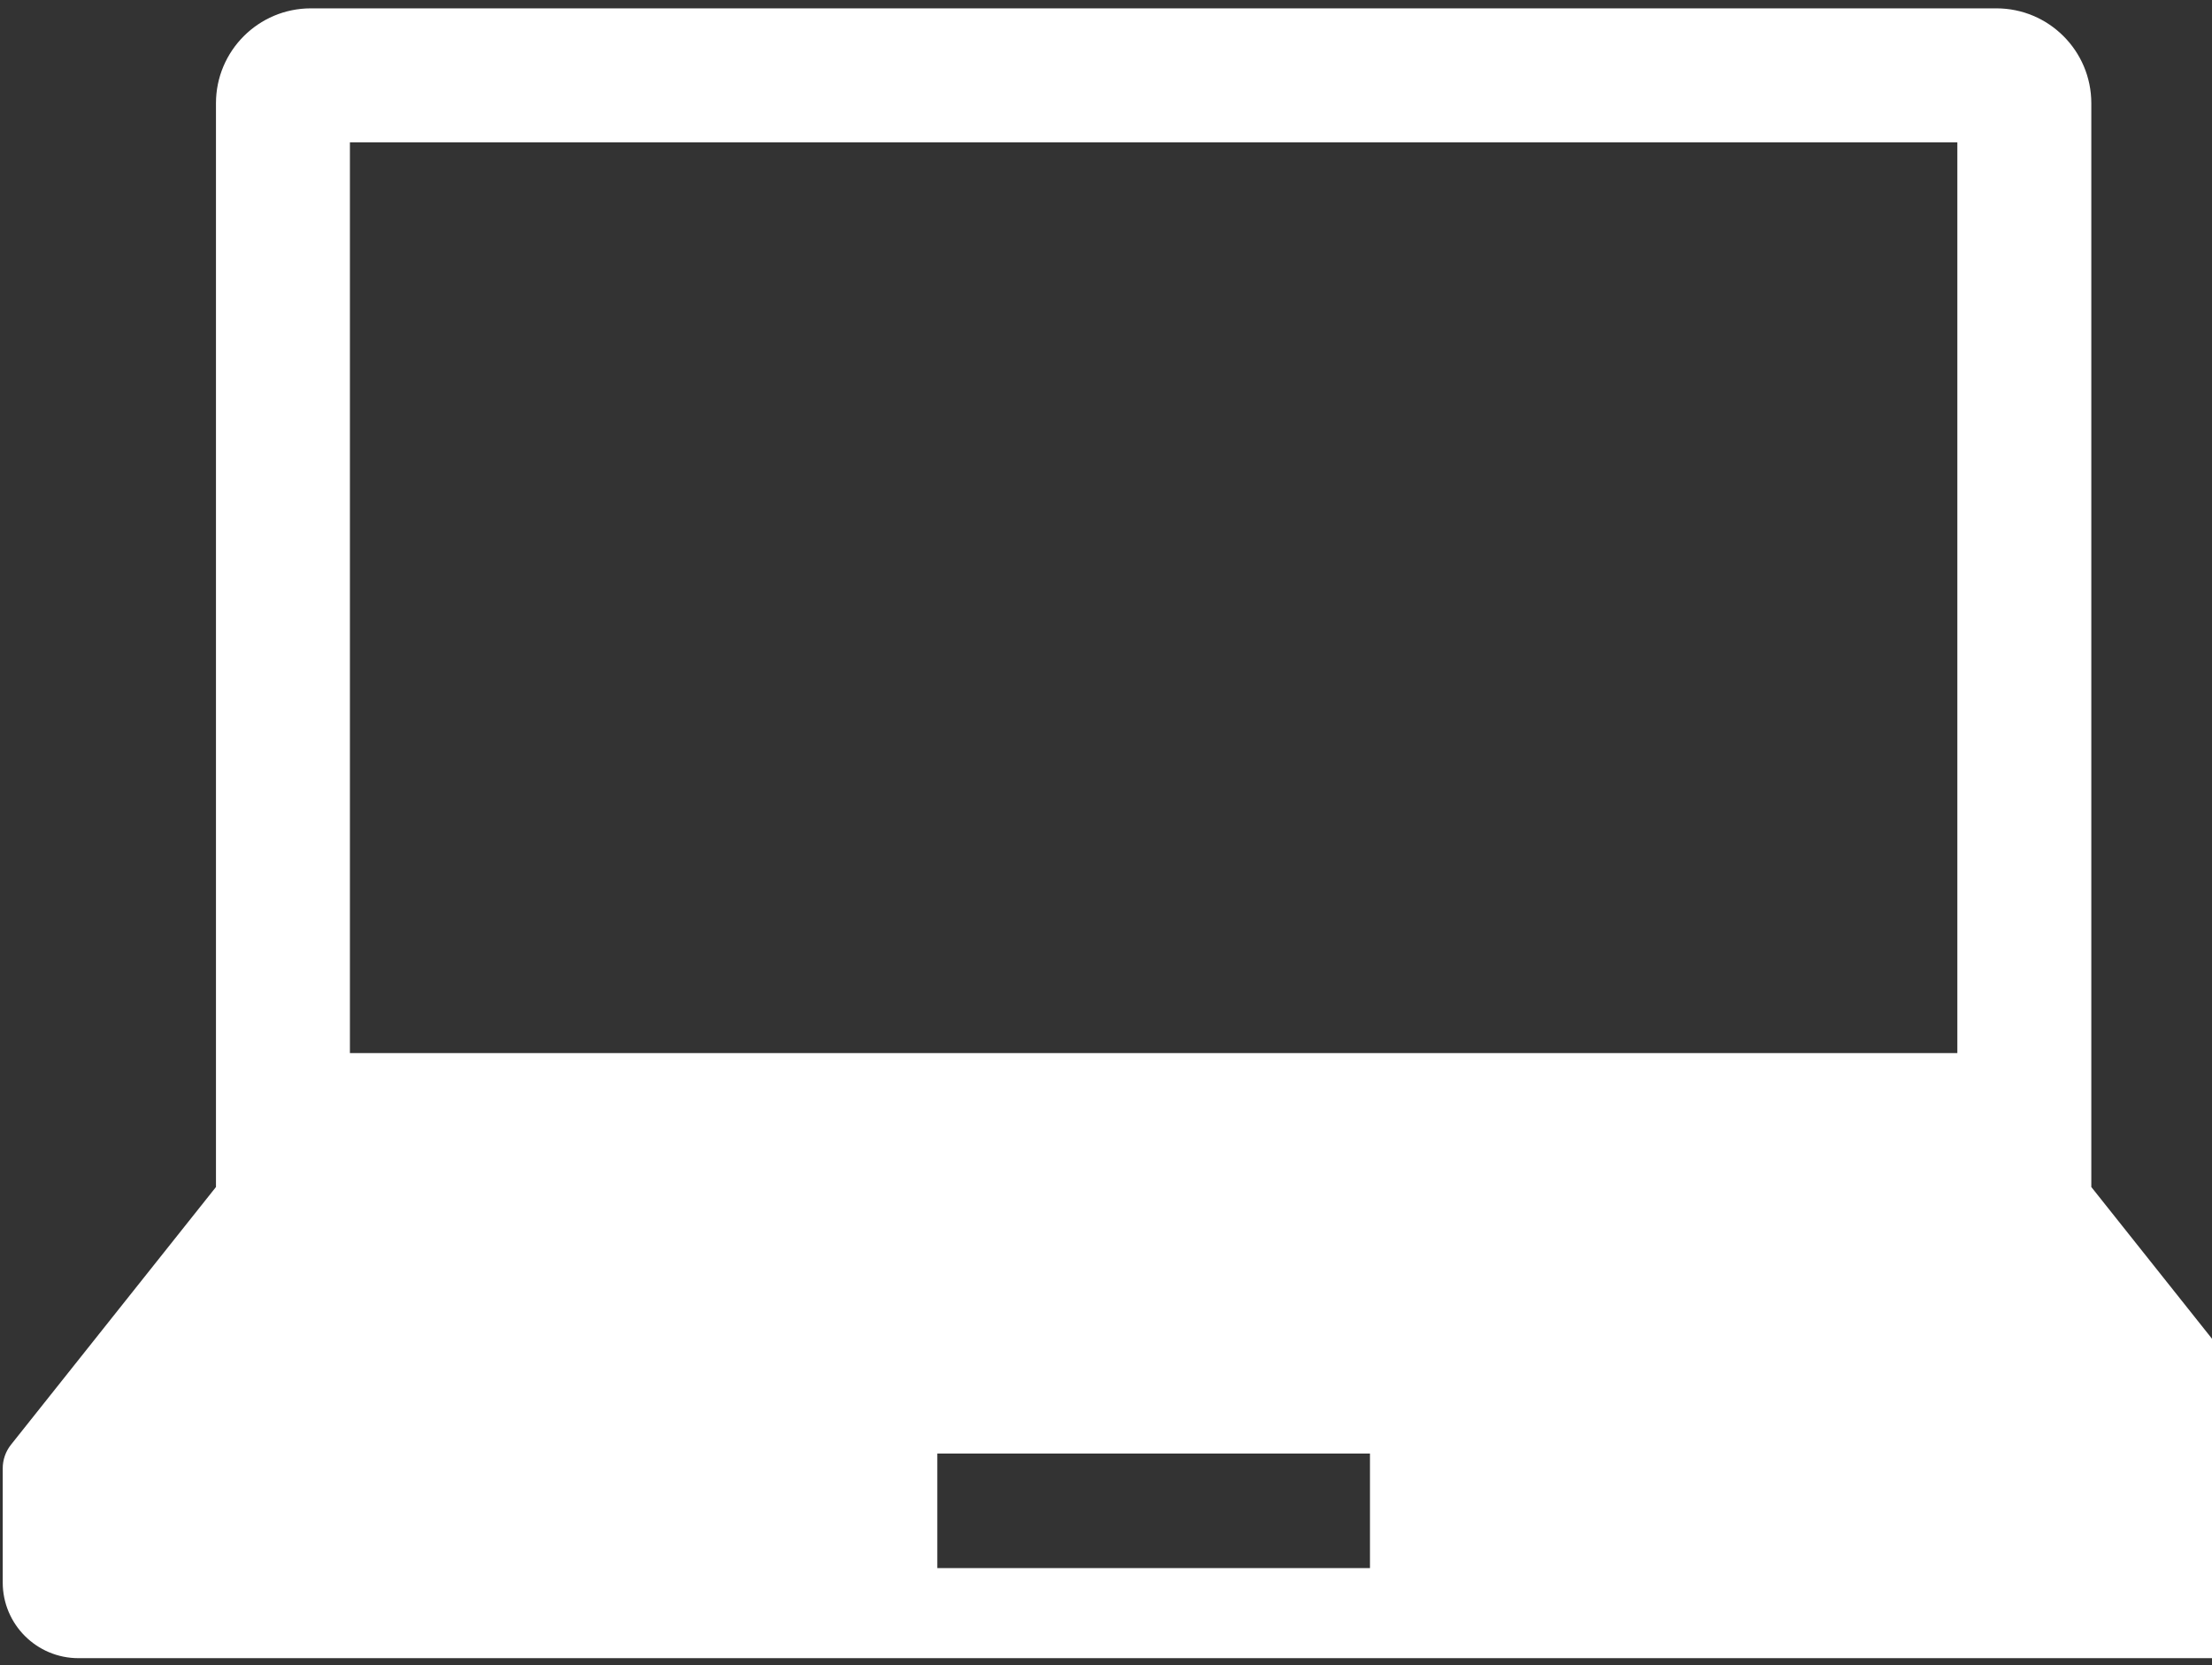 <svg xmlns="http://www.w3.org/2000/svg" width="251" height="189" viewBox="0 0 251 189" fill="none"><rect x="0" y="0" width="251" height="189" fill="#333333" stroke="none"/><path d="M260.563 163.953L237.306 134.709V11.722C237.306 5.773 232.481 0.948 226.532 0.948H35.277C29.328 0.948 24.506 5.773 24.506 11.722V134.709L1.246 163.953C0.64 164.716 0.309 165.66 0.309 166.639V179.583C0.309 184.333 4.157 188.178 8.905 188.178H252.905C257.653 188.178 261.5 184.333 261.5 179.583V166.639C261.5 165.66 261.171 164.716 260.563 163.953ZM39.705 16.15H222.104V119.507H39.705V16.15ZM155.453 177.955H106.356V164.958H155.453V177.955Z" fill="white"></path></svg>